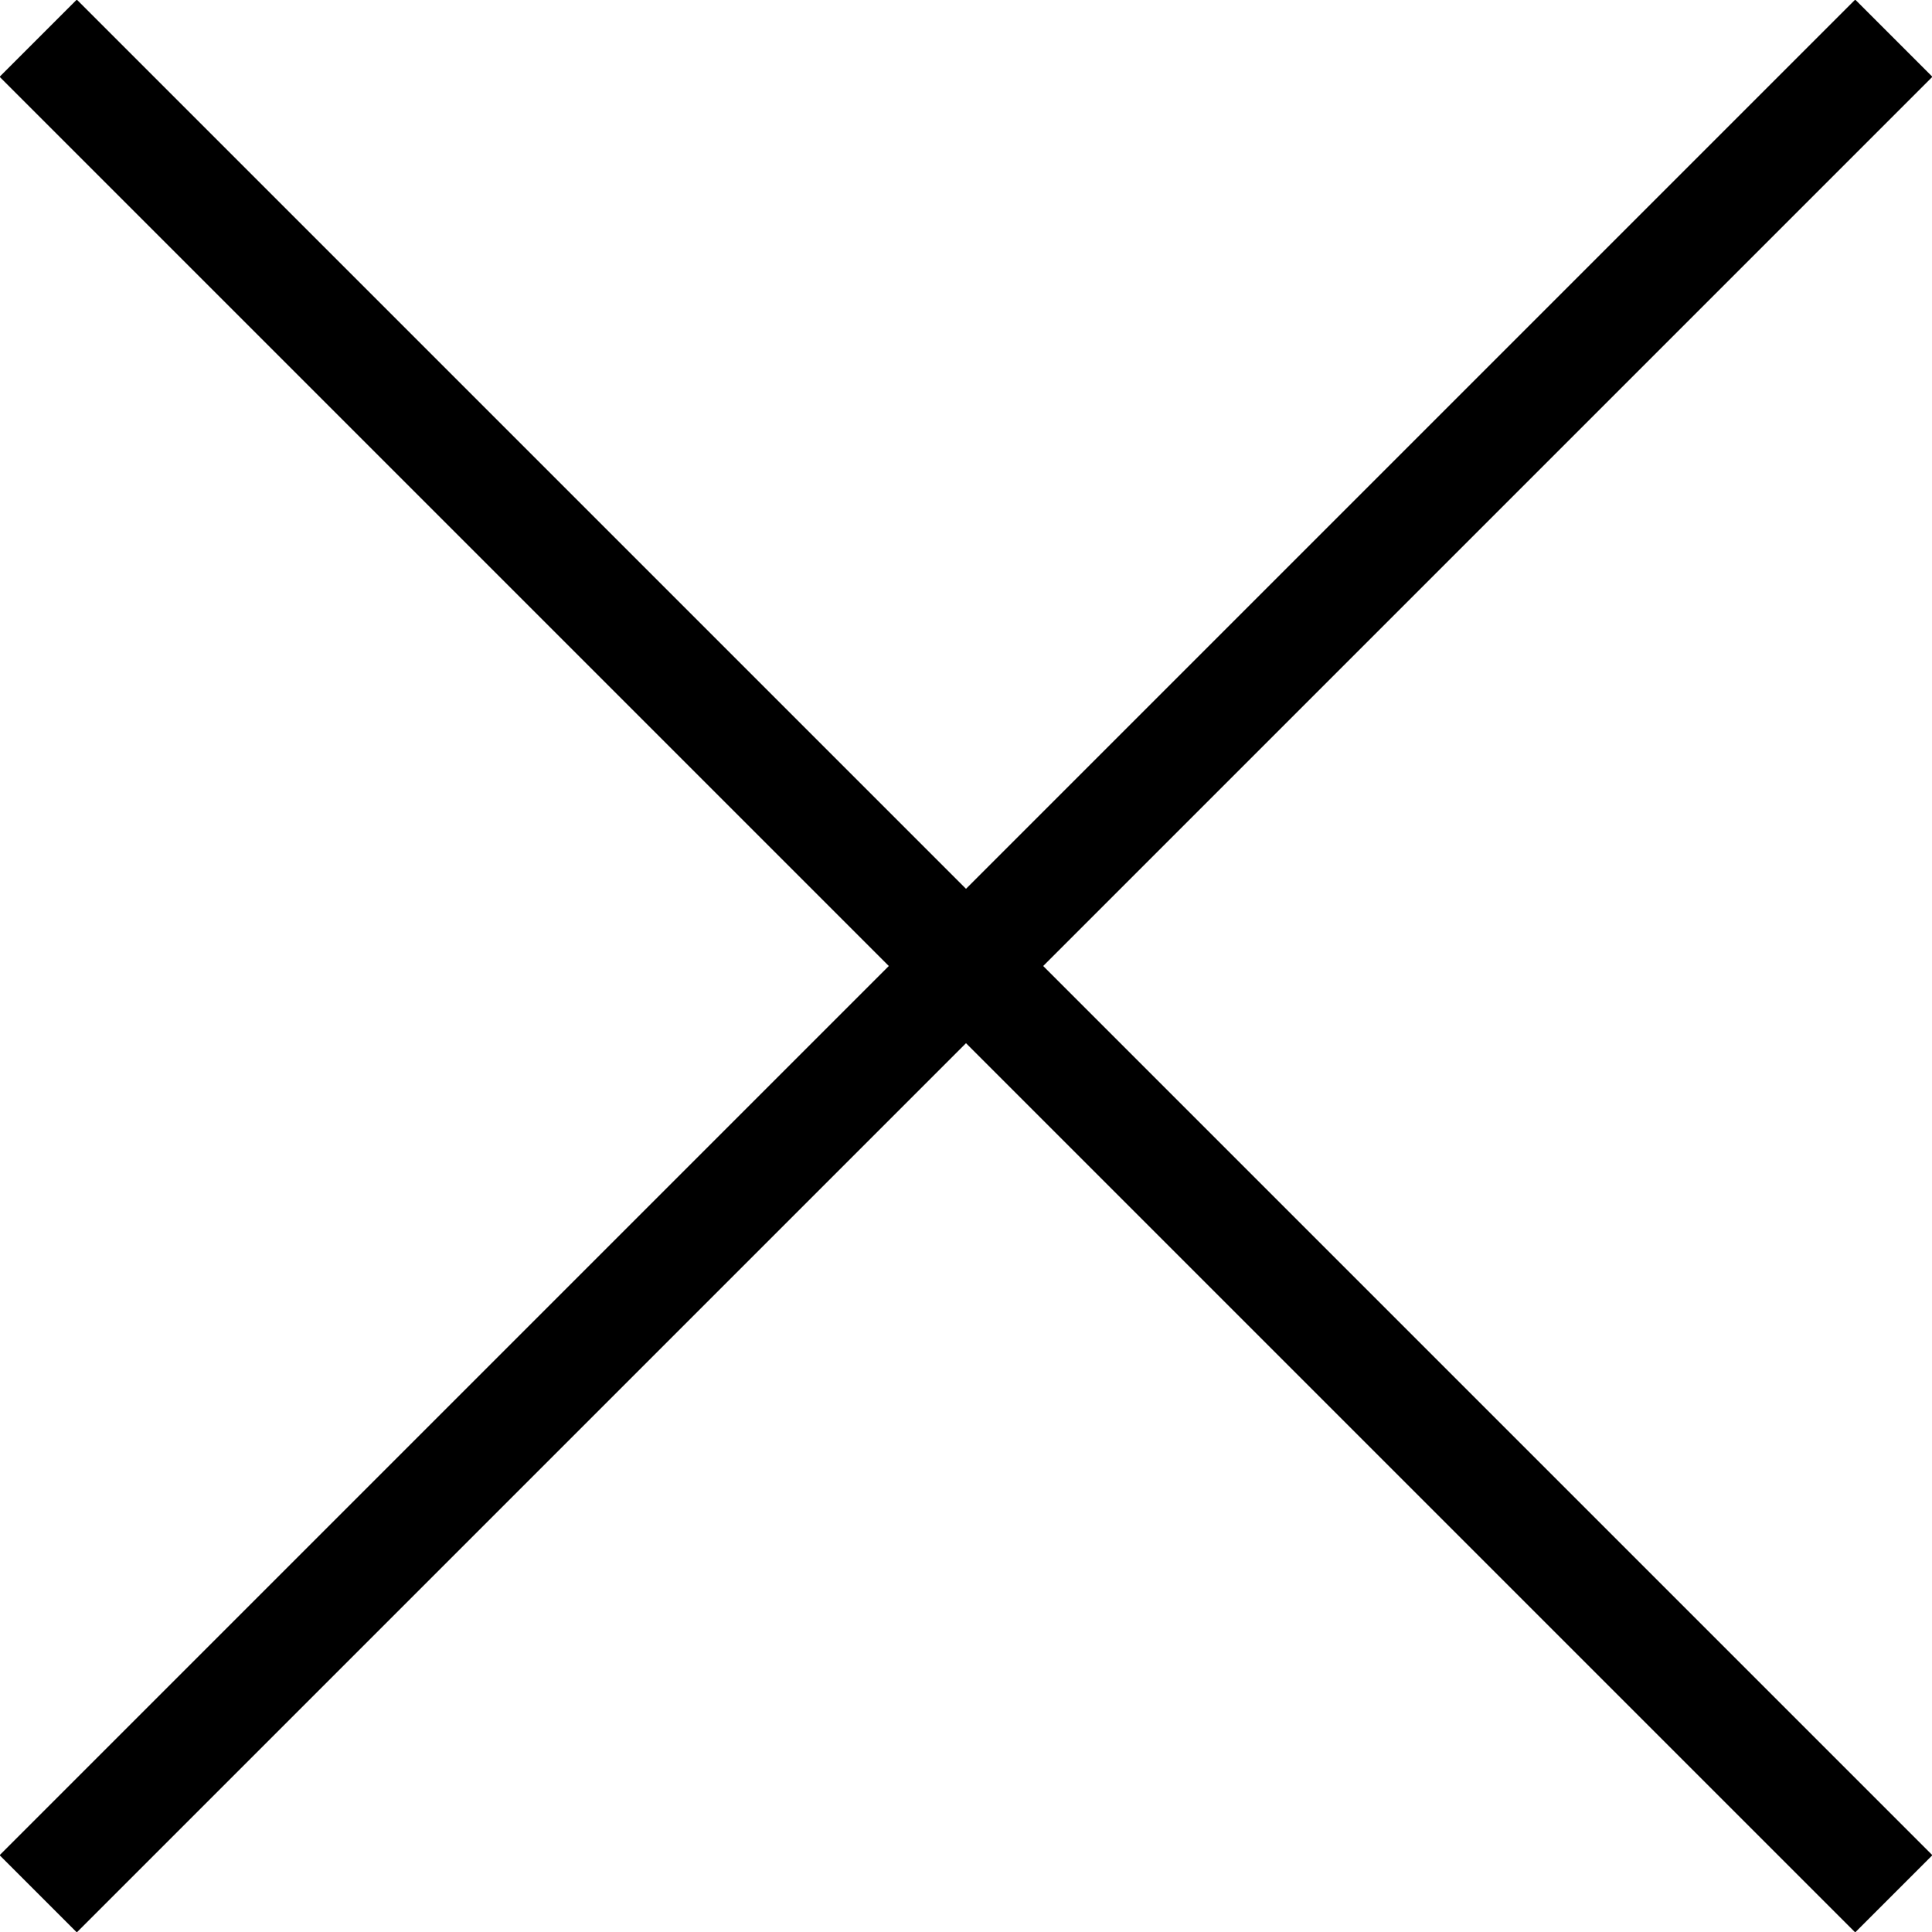 <?xml version="1.0" encoding="utf-8"?>
<!-- Generator: Adobe Illustrator 24.2.1, SVG Export Plug-In . SVG Version: 6.00 Build 0)  -->
<svg version="1.1" id="Layer_1" xmlns="http://www.w3.org/2000/svg" xmlns:xlink="http://www.w3.org/1999/xlink" x="0px" y="0px"
	 viewBox="0 0 35.4 35.4" style="enable-background:new 0 0 35.4 35.4;" xml:space="preserve">
<style type="text/css">
	.st0{fill:none;stroke:#000000;stroke-width:2;}
</style>
<g>
	<g>
		<line class="st0" x1="0.7" y1="0.7" x2="34.7" y2="34.7"/>
	</g>
	<g>
		<line class="st0" x1="34.7" y1="0.7" x2="0.7" y2="34.7"/>
	</g>
</g>
</svg>
